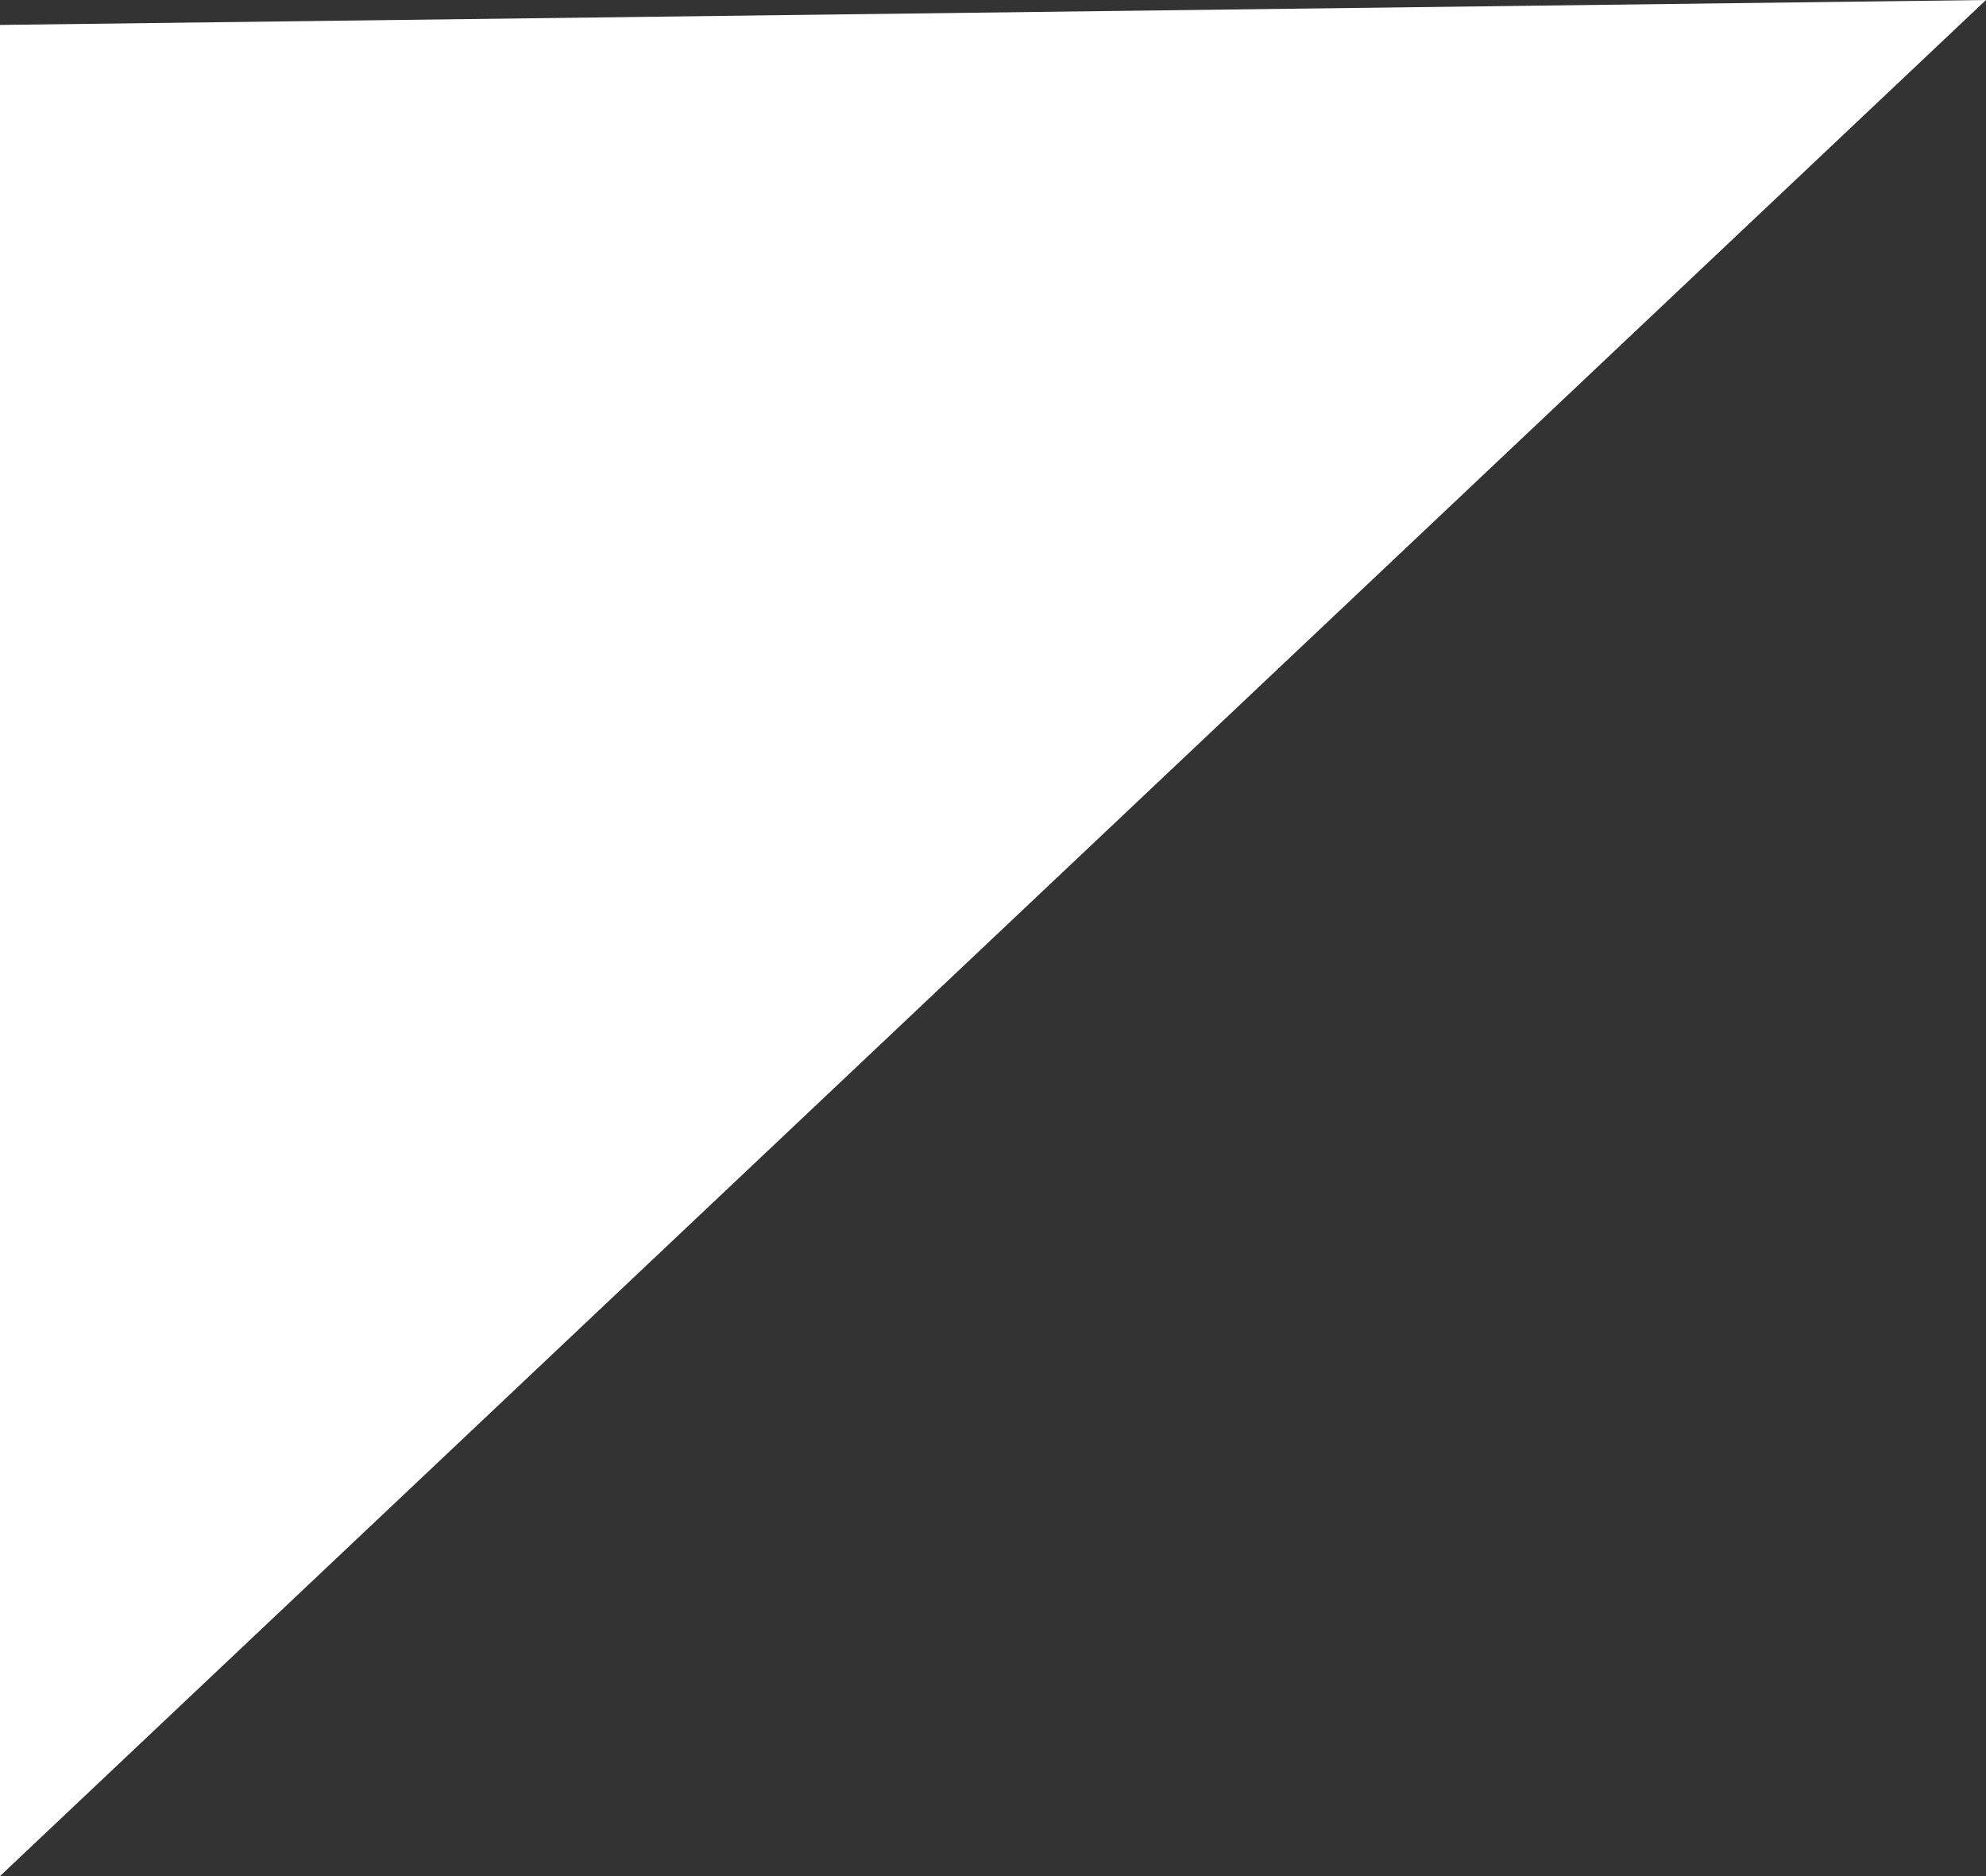 <?xml version="1.0" encoding="UTF-8"?> <svg xmlns="http://www.w3.org/2000/svg" width="54" height="51" viewBox="0 0 54 51" fill="none"><rect x="0" y="0" width="54" height="51" fill="#333333" stroke="none"/> <path d="M54 0L-4.45856e-06 51L-5.92307e-08 0.678L54 0Z" fill="white"></path> </svg> 